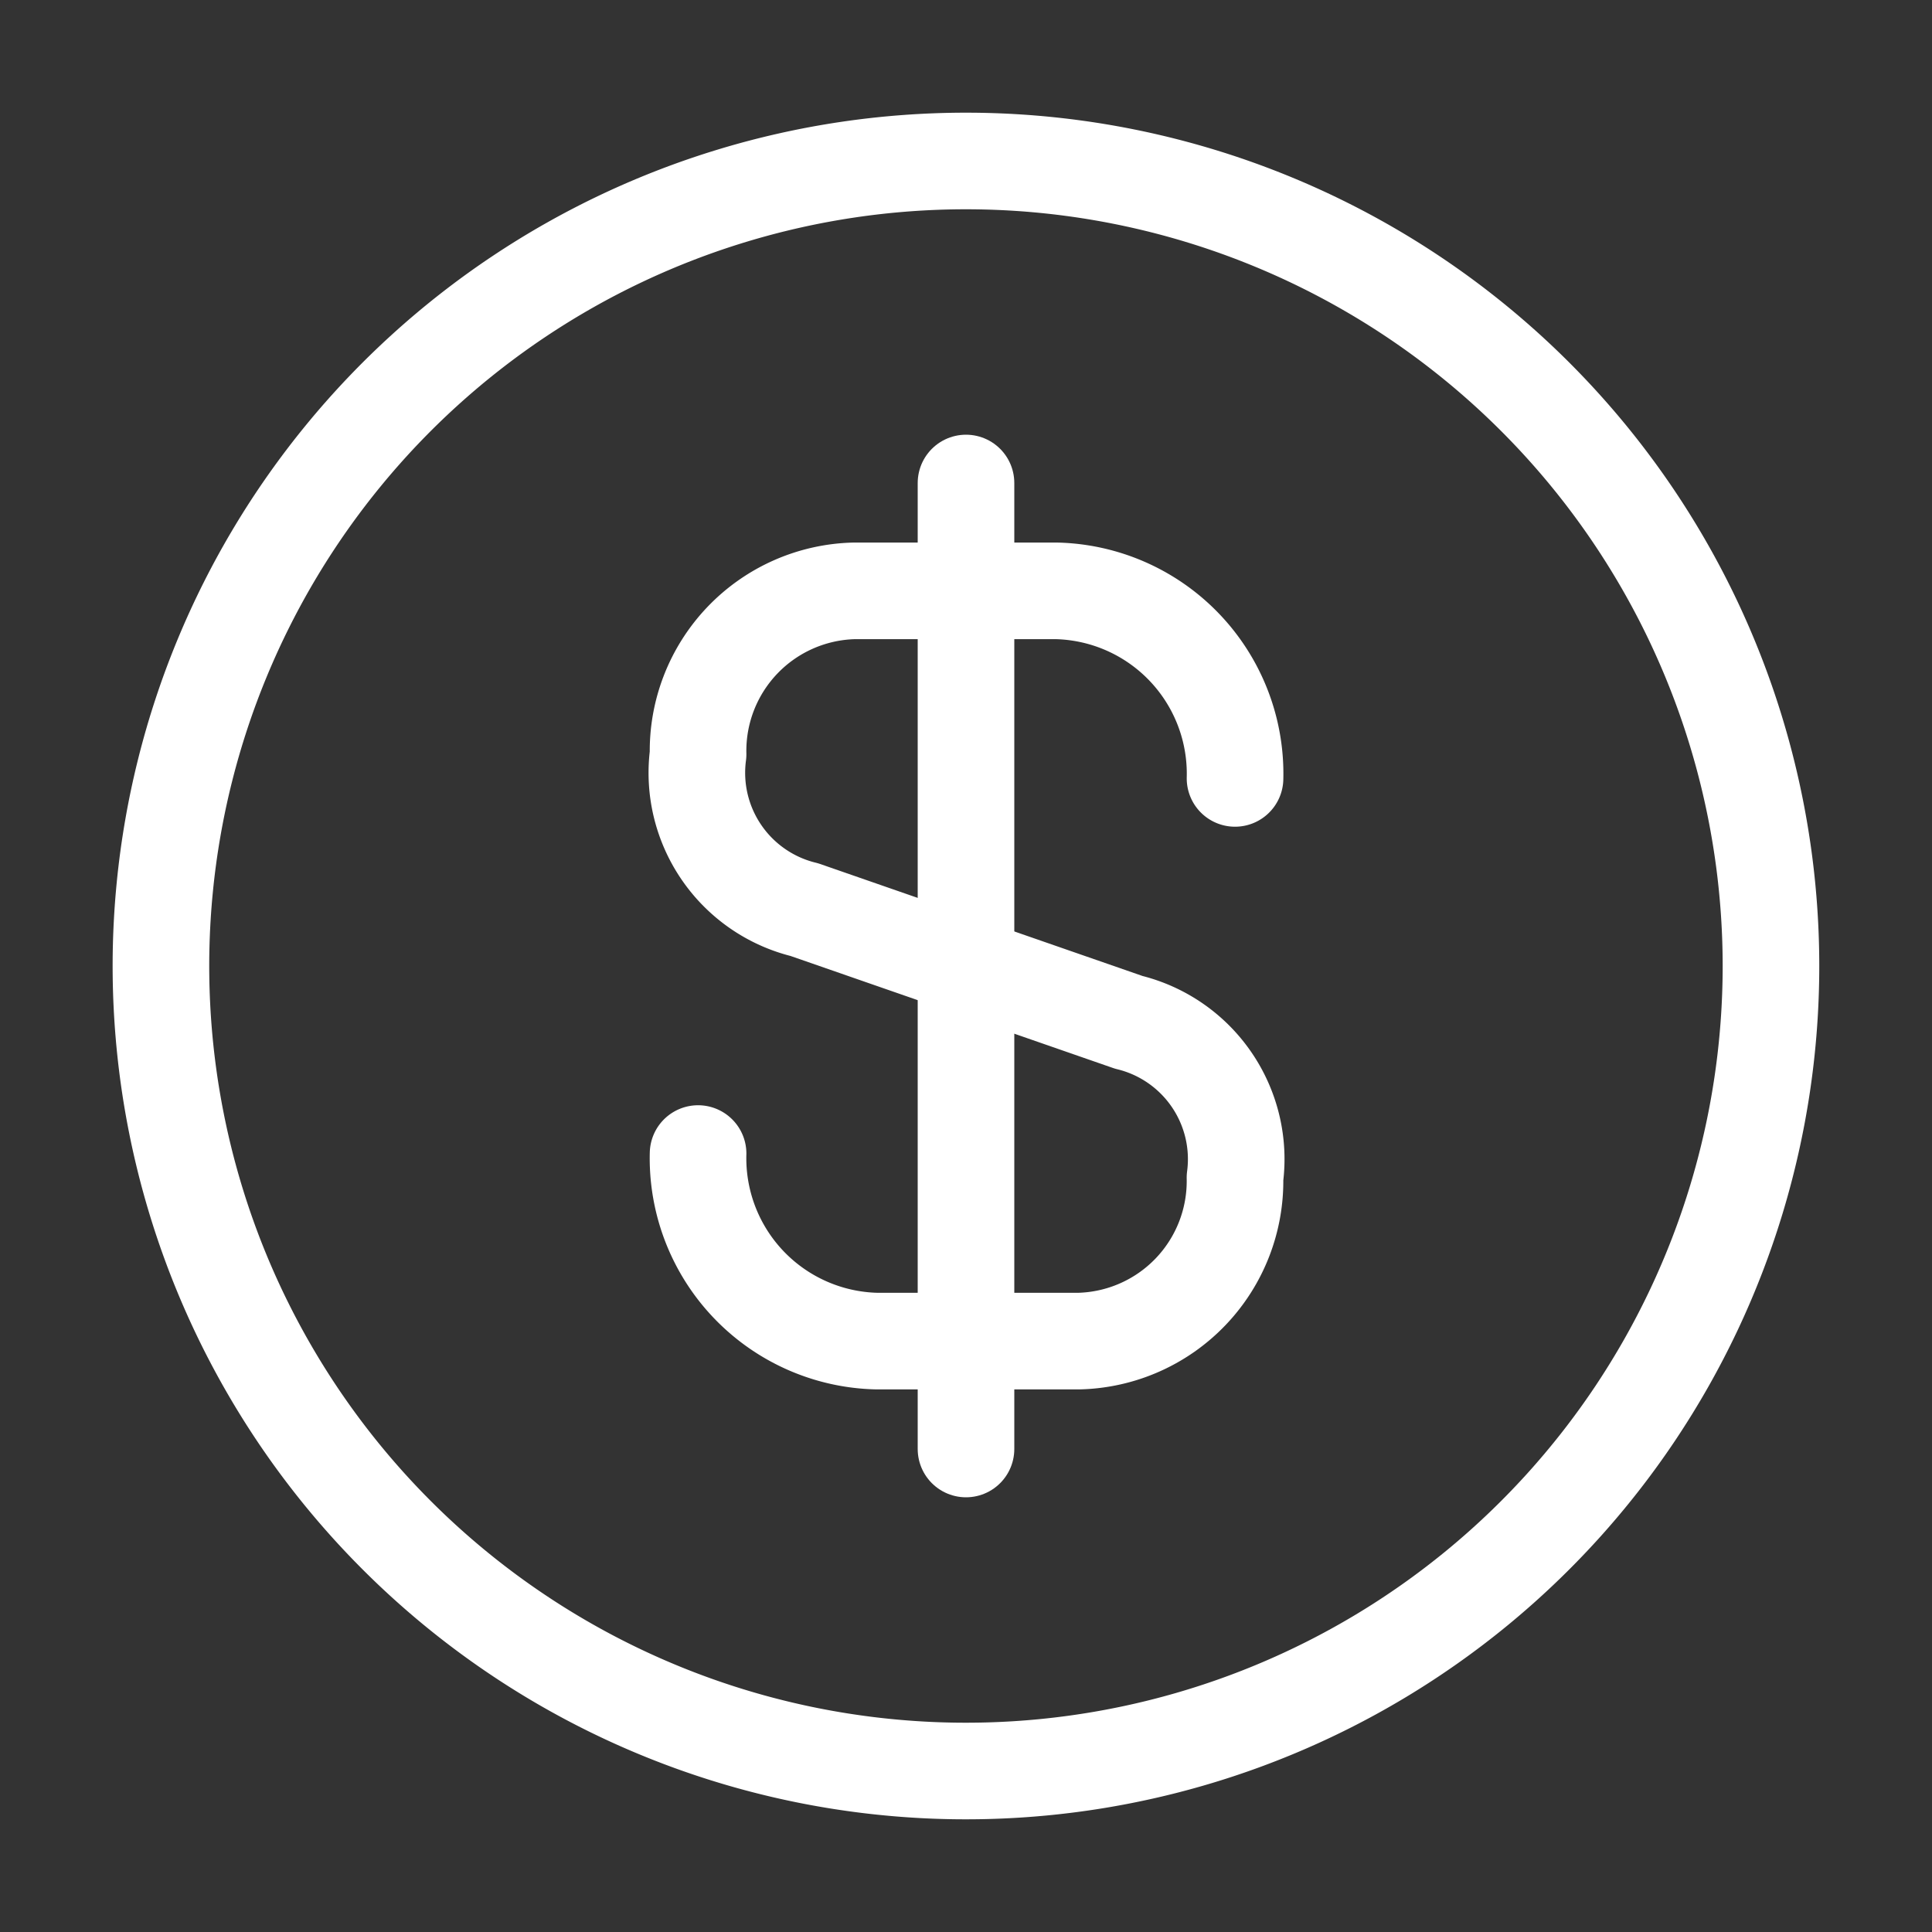<svg xmlns="http://www.w3.org/2000/svg" width="40" height="40" viewBox="0 0 40 40">
    <rect x="0" y="0" width="40" height="40" fill="#333333" stroke="none"/>
    <g data-name="Group 576">
        <path d="M0 11.65a3.787 3.787 0 0 0 3.7 3.883h4.183a3.314 3.314 0 0 0 3.233-3.383 2.916 2.916 0 0 0-2.2-3.217L2.2 6.6A2.916 2.916 0 0 1 0 3.383 3.314 3.314 0 0 1 3.233 0h4.184a3.787 3.787 0 0 1 3.7 3.883" transform="translate(14.453 12.233)" style="stroke:#fff;stroke-linecap:round;stroke-linejoin:round;stroke-width:2px;fill:none"/>
        <path data-name="Vector" d="M0 0v20" transform="translate(20 10)" style="stroke:#fff;stroke-linecap:round;stroke-linejoin:round;stroke-width:2px;fill:none"/>
    </g>
    <path data-name="Vector" d="M33.333 16.667A16.667 16.667 0 1 1 16.667 0a16.667 16.667 0 0 1 16.666 16.667z" transform="translate(3.333 3.333)" style="stroke:#fff;stroke-linecap:round;stroke-linejoin:round;stroke-width:2px;fill:none"/>
</svg>
